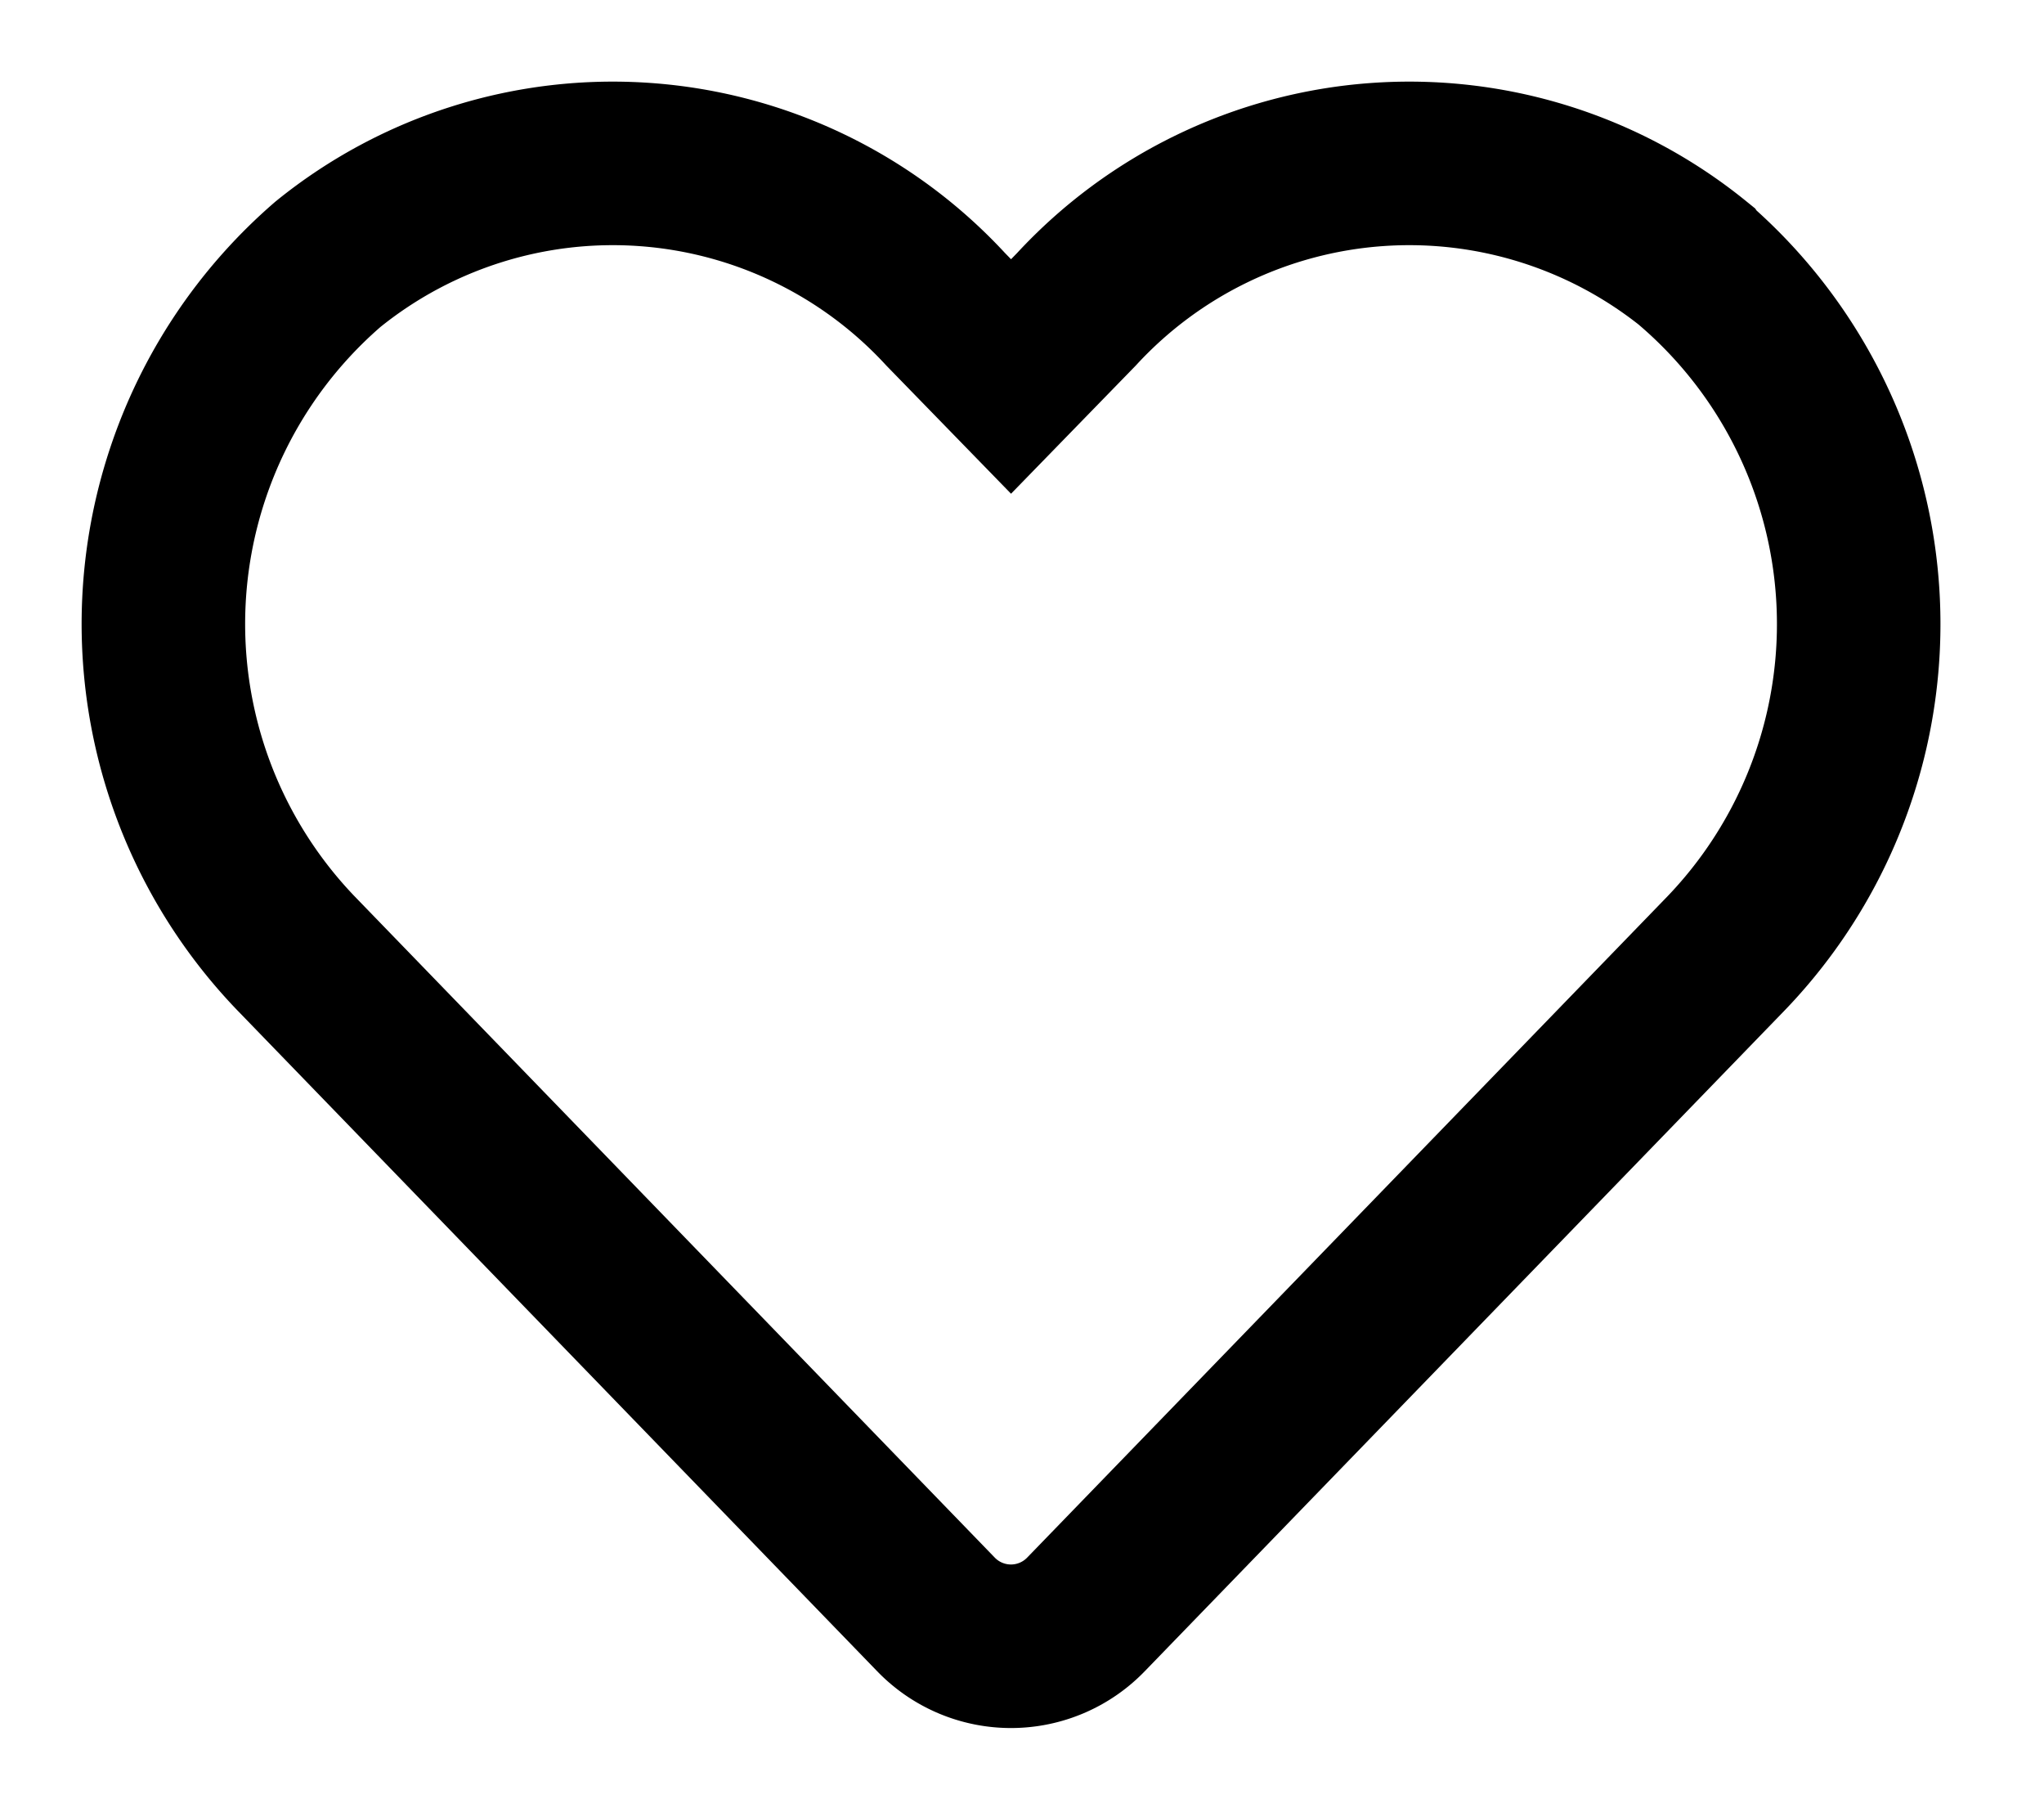<svg xmlns="http://www.w3.org/2000/svg" width="25" height="22" viewBox="0 0 25 22">
  <g id="wishlist" transform="translate(18950 19573)">
    <rect id="Rectangle_577" data-name="Rectangle 577" width="25" height="22" transform="translate(-18950 -19573)" fill="none"/>
    <g id="Group_4024" data-name="Group 4024" transform="translate(-10.999 0.13)">
      <path id="whishlist" d="M18.717,3.488a5.537,5.537,0,0,0-7.554.551l-.8.822-.8-.822a5.537,5.537,0,0,0-7.554-.551,5.813,5.813,0,0,0-.4,8.419L9.445,20a1.275,1.275,0,0,0,1.834,0l7.834-8.089a5.81,5.81,0,0,0-.392-8.417Z" transform="translate(-18936.998 -19573.387)" fill="none" stroke="#000" stroke-width="2"/>
    </g>
  </g>
</svg>
